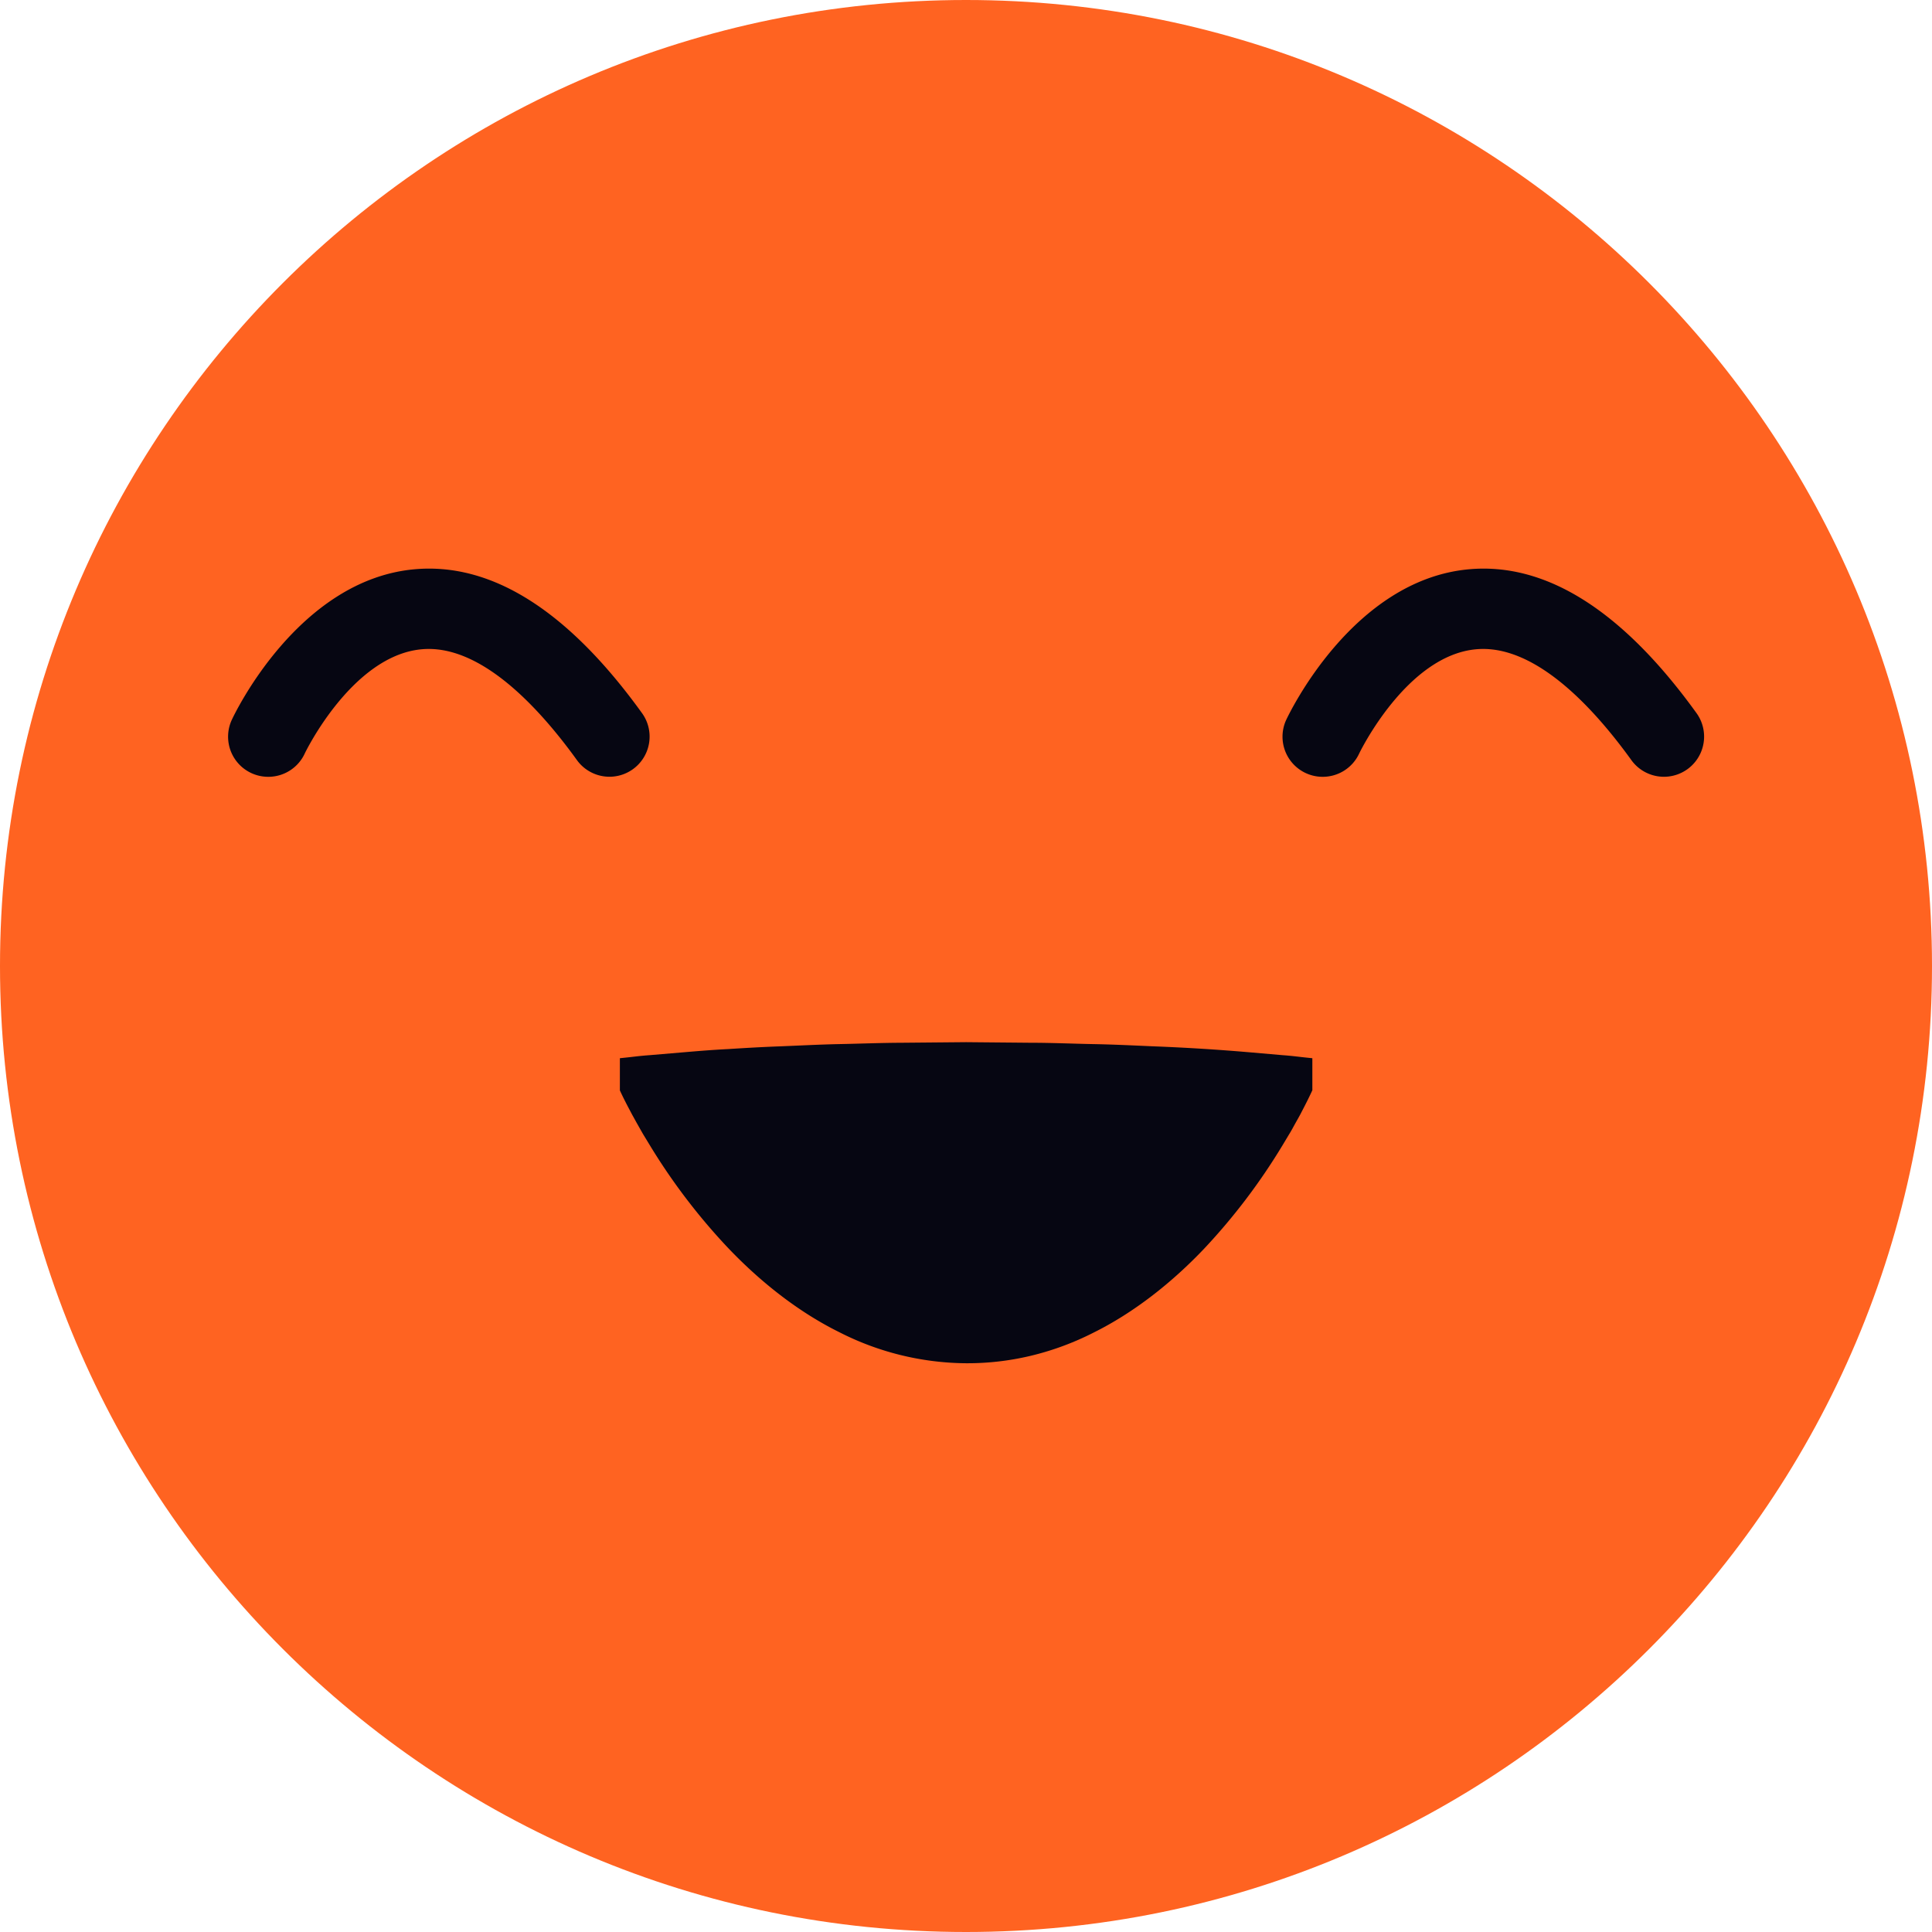 <svg xmlns="http://www.w3.org/2000/svg" width="26" height="26" fill="none"><path fill="#FF6321" d="M13 26c7.18 0 13-5.82 13-13S20.18 0 13 0 0 5.82 0 13s5.82 13 13 13Z"/><path fill="#060612" d="M3.61 10.454a.54.54 0 0 1-.49-.768c.036-.077.89-1.876 2.448-2.024 1.043-.099 2.075.552 3.072 1.935a.54.54 0 0 1-.876.632c-.52-.721-1.306-1.566-2.093-1.491-.934.088-1.565 1.39-1.57 1.403a.54.54 0 0 1-.49.313Zm14.19 0a.54.54 0 0 1-.49-.768c.037-.077.89-1.876 2.449-2.024 1.042-.099 2.075.552 3.072 1.935a.54.54 0 0 1-.877.632c-.52-.721-1.306-1.566-2.093-1.491-.934.088-1.564 1.39-1.57 1.403a.54.54 0 0 1-.49.313Zm-.14 4.22s-.036.081-.104.213l-.057.11c-.021.04-.044.079-.069.124-.024.043-.05.093-.08.141l-.09.15a8.255 8.255 0 0 1-1.055 1.392c-.437.46-.947.862-1.493 1.132a3.818 3.818 0 0 1-.842.31 3.671 3.671 0 0 1-.869.1 3.81 3.81 0 0 1-1.71-.42c-.547-.271-1.056-.673-1.493-1.132a8.257 8.257 0 0 1-1.056-1.387l-.09-.148-.08-.141-.068-.123-.058-.11c-.068-.13-.104-.211-.104-.211v-.433l.104-.011c.069-.007.169-.021.296-.03l.46-.039c.177-.015.378-.032.596-.043.218-.014.455-.028.705-.037.25-.01.514-.024.787-.03.273-.005.556-.017.842-.018l.87-.008.868.008c.287 0 .57.013.842.018.273.005.537.018.787.029a27.345 27.345 0 0 1 1.302.08l.46.04c.127.009.227.023.295.03l.105.011v.433Z"/></svg>